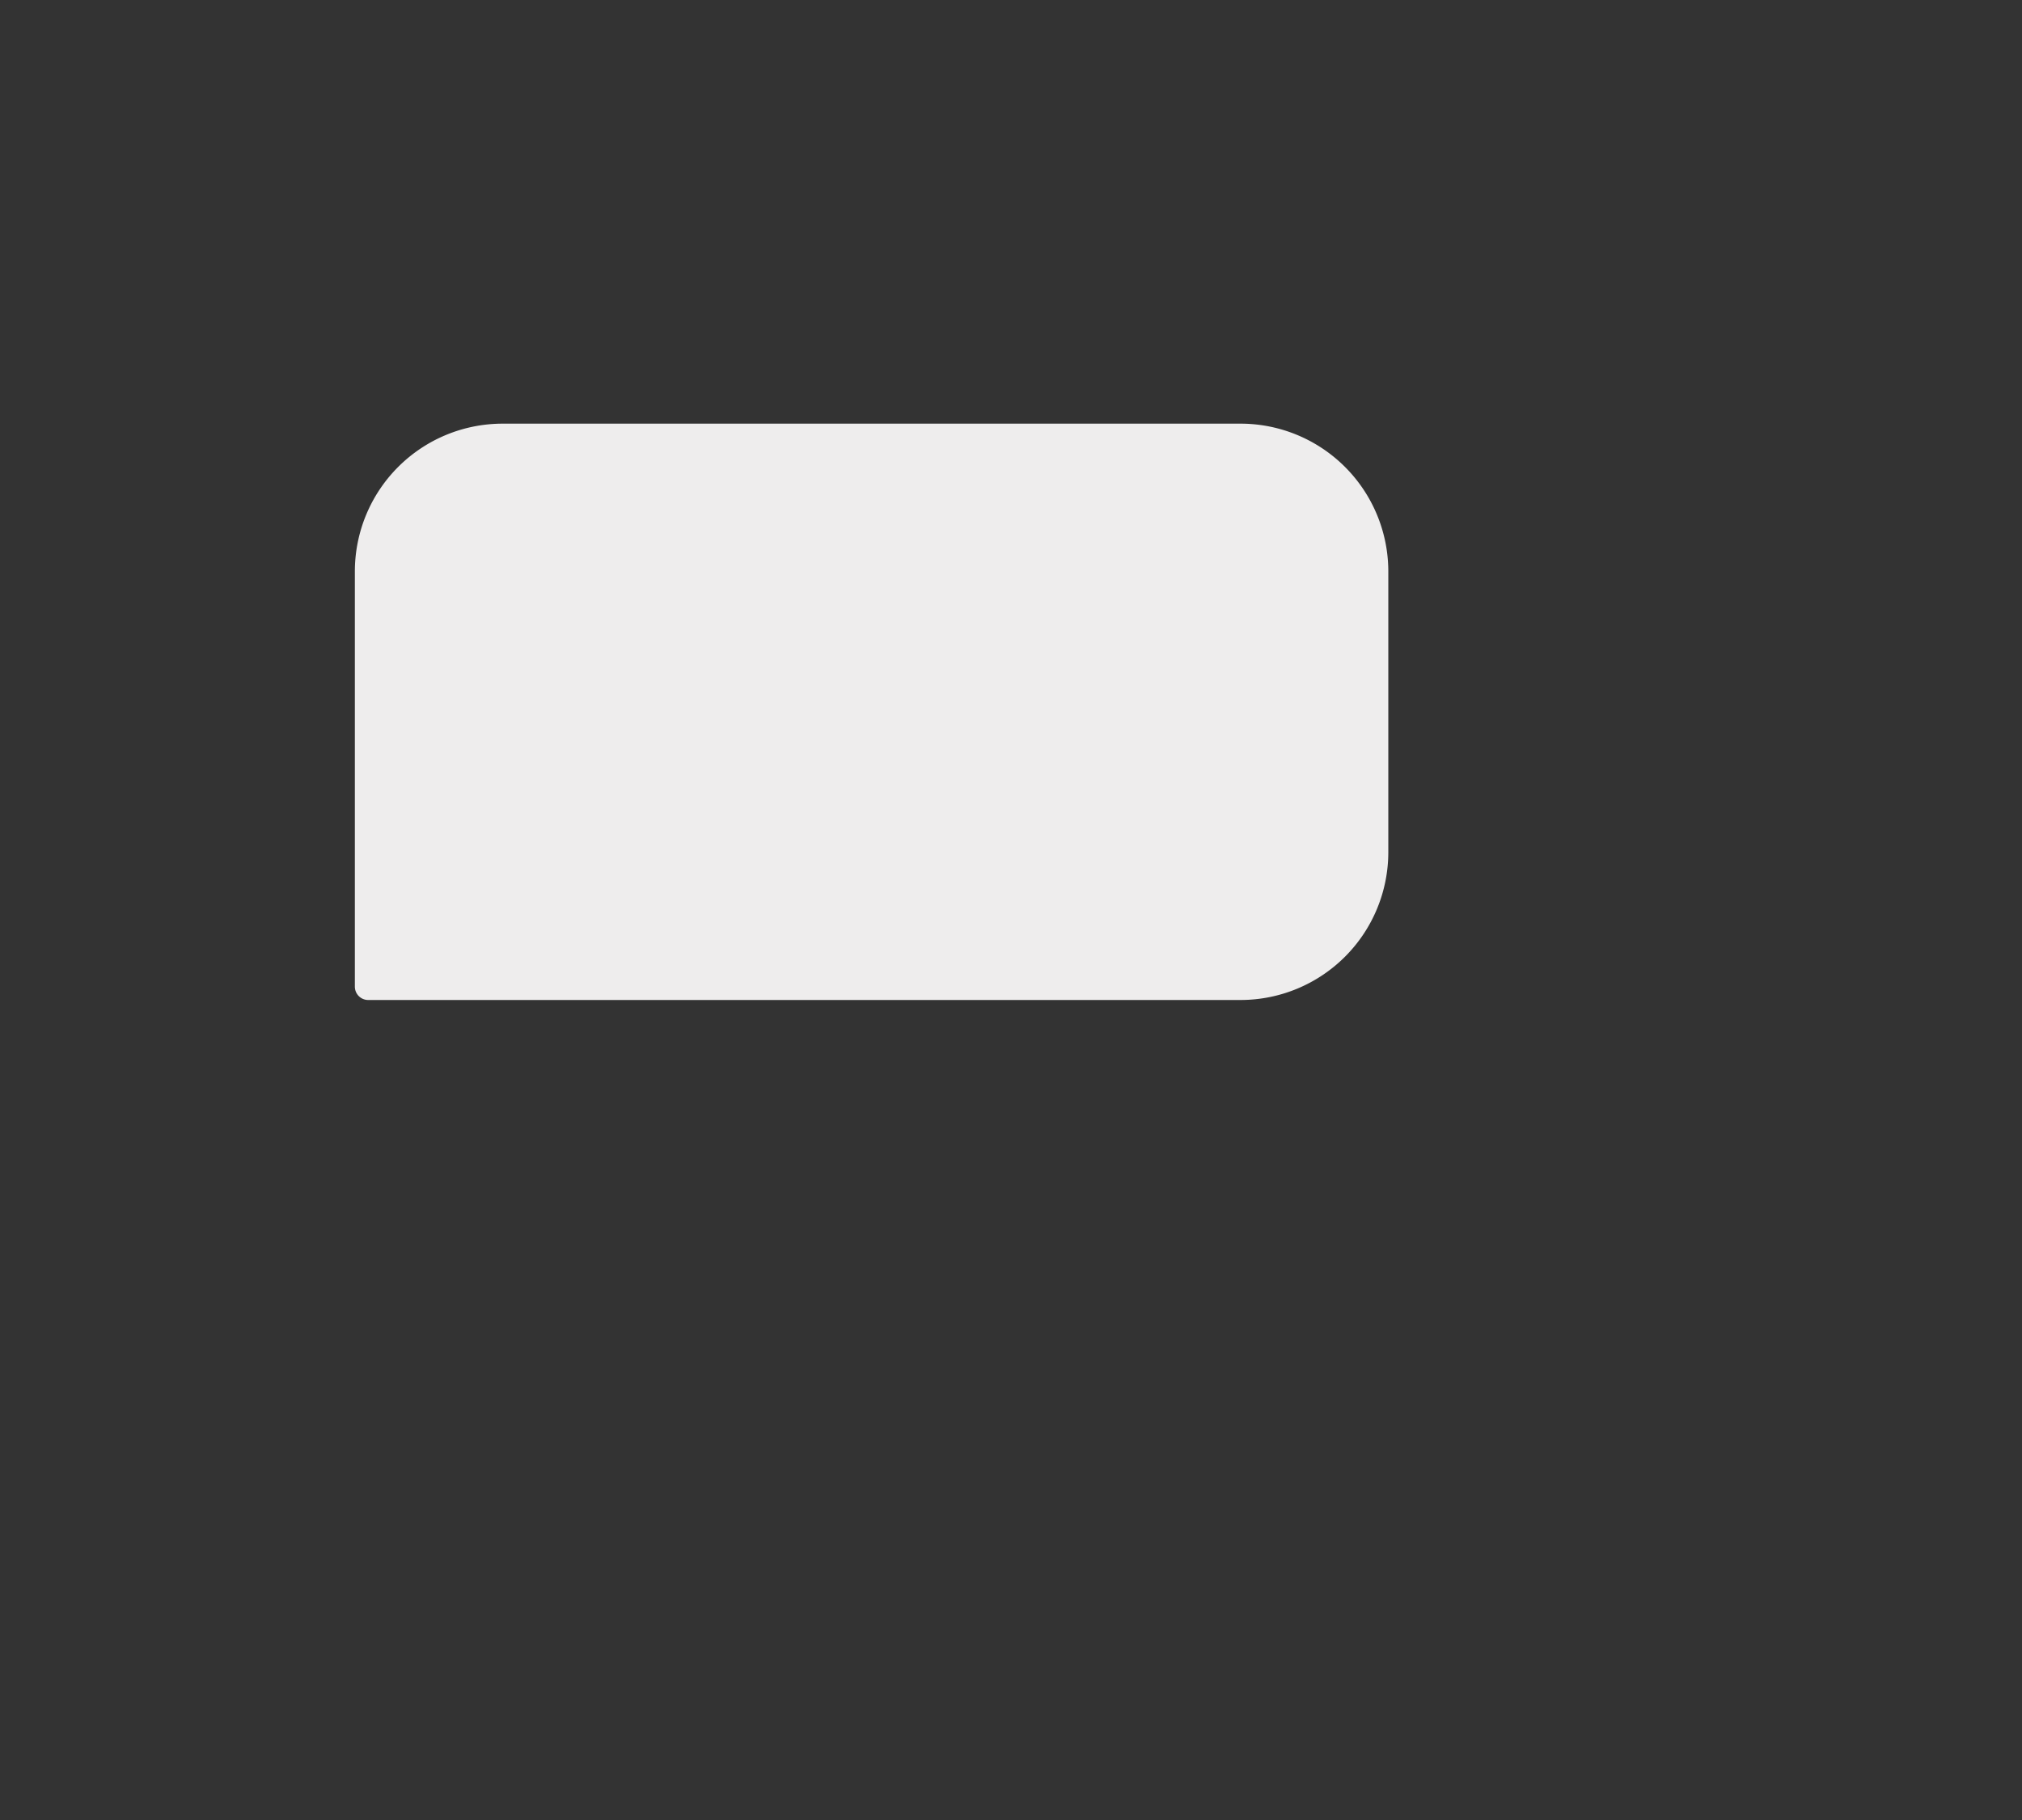 <svg id="Calque_1" data-name="Calque 1" xmlns="http://www.w3.org/2000/svg" viewBox="0 0 100 90"><rect x="0" y="0" width="100" height="90" fill="#333333" stroke="none"/><defs><style>.cls-1{fill:#eeeded;stroke:#eeeded;stroke-linecap:round;stroke-linejoin:round;stroke-width:1.32px;fill-rule:evenodd;}</style></defs><title>ico-chat1</title><path class="cls-1" d="M68,28.26a6.65,6.65,0,0,0-6.65-6.65H24.86a6.65,6.65,0,0,0-6.65,6.65V48.79H61.38A6.65,6.65,0,0,0,68,42.14Z"/></svg>